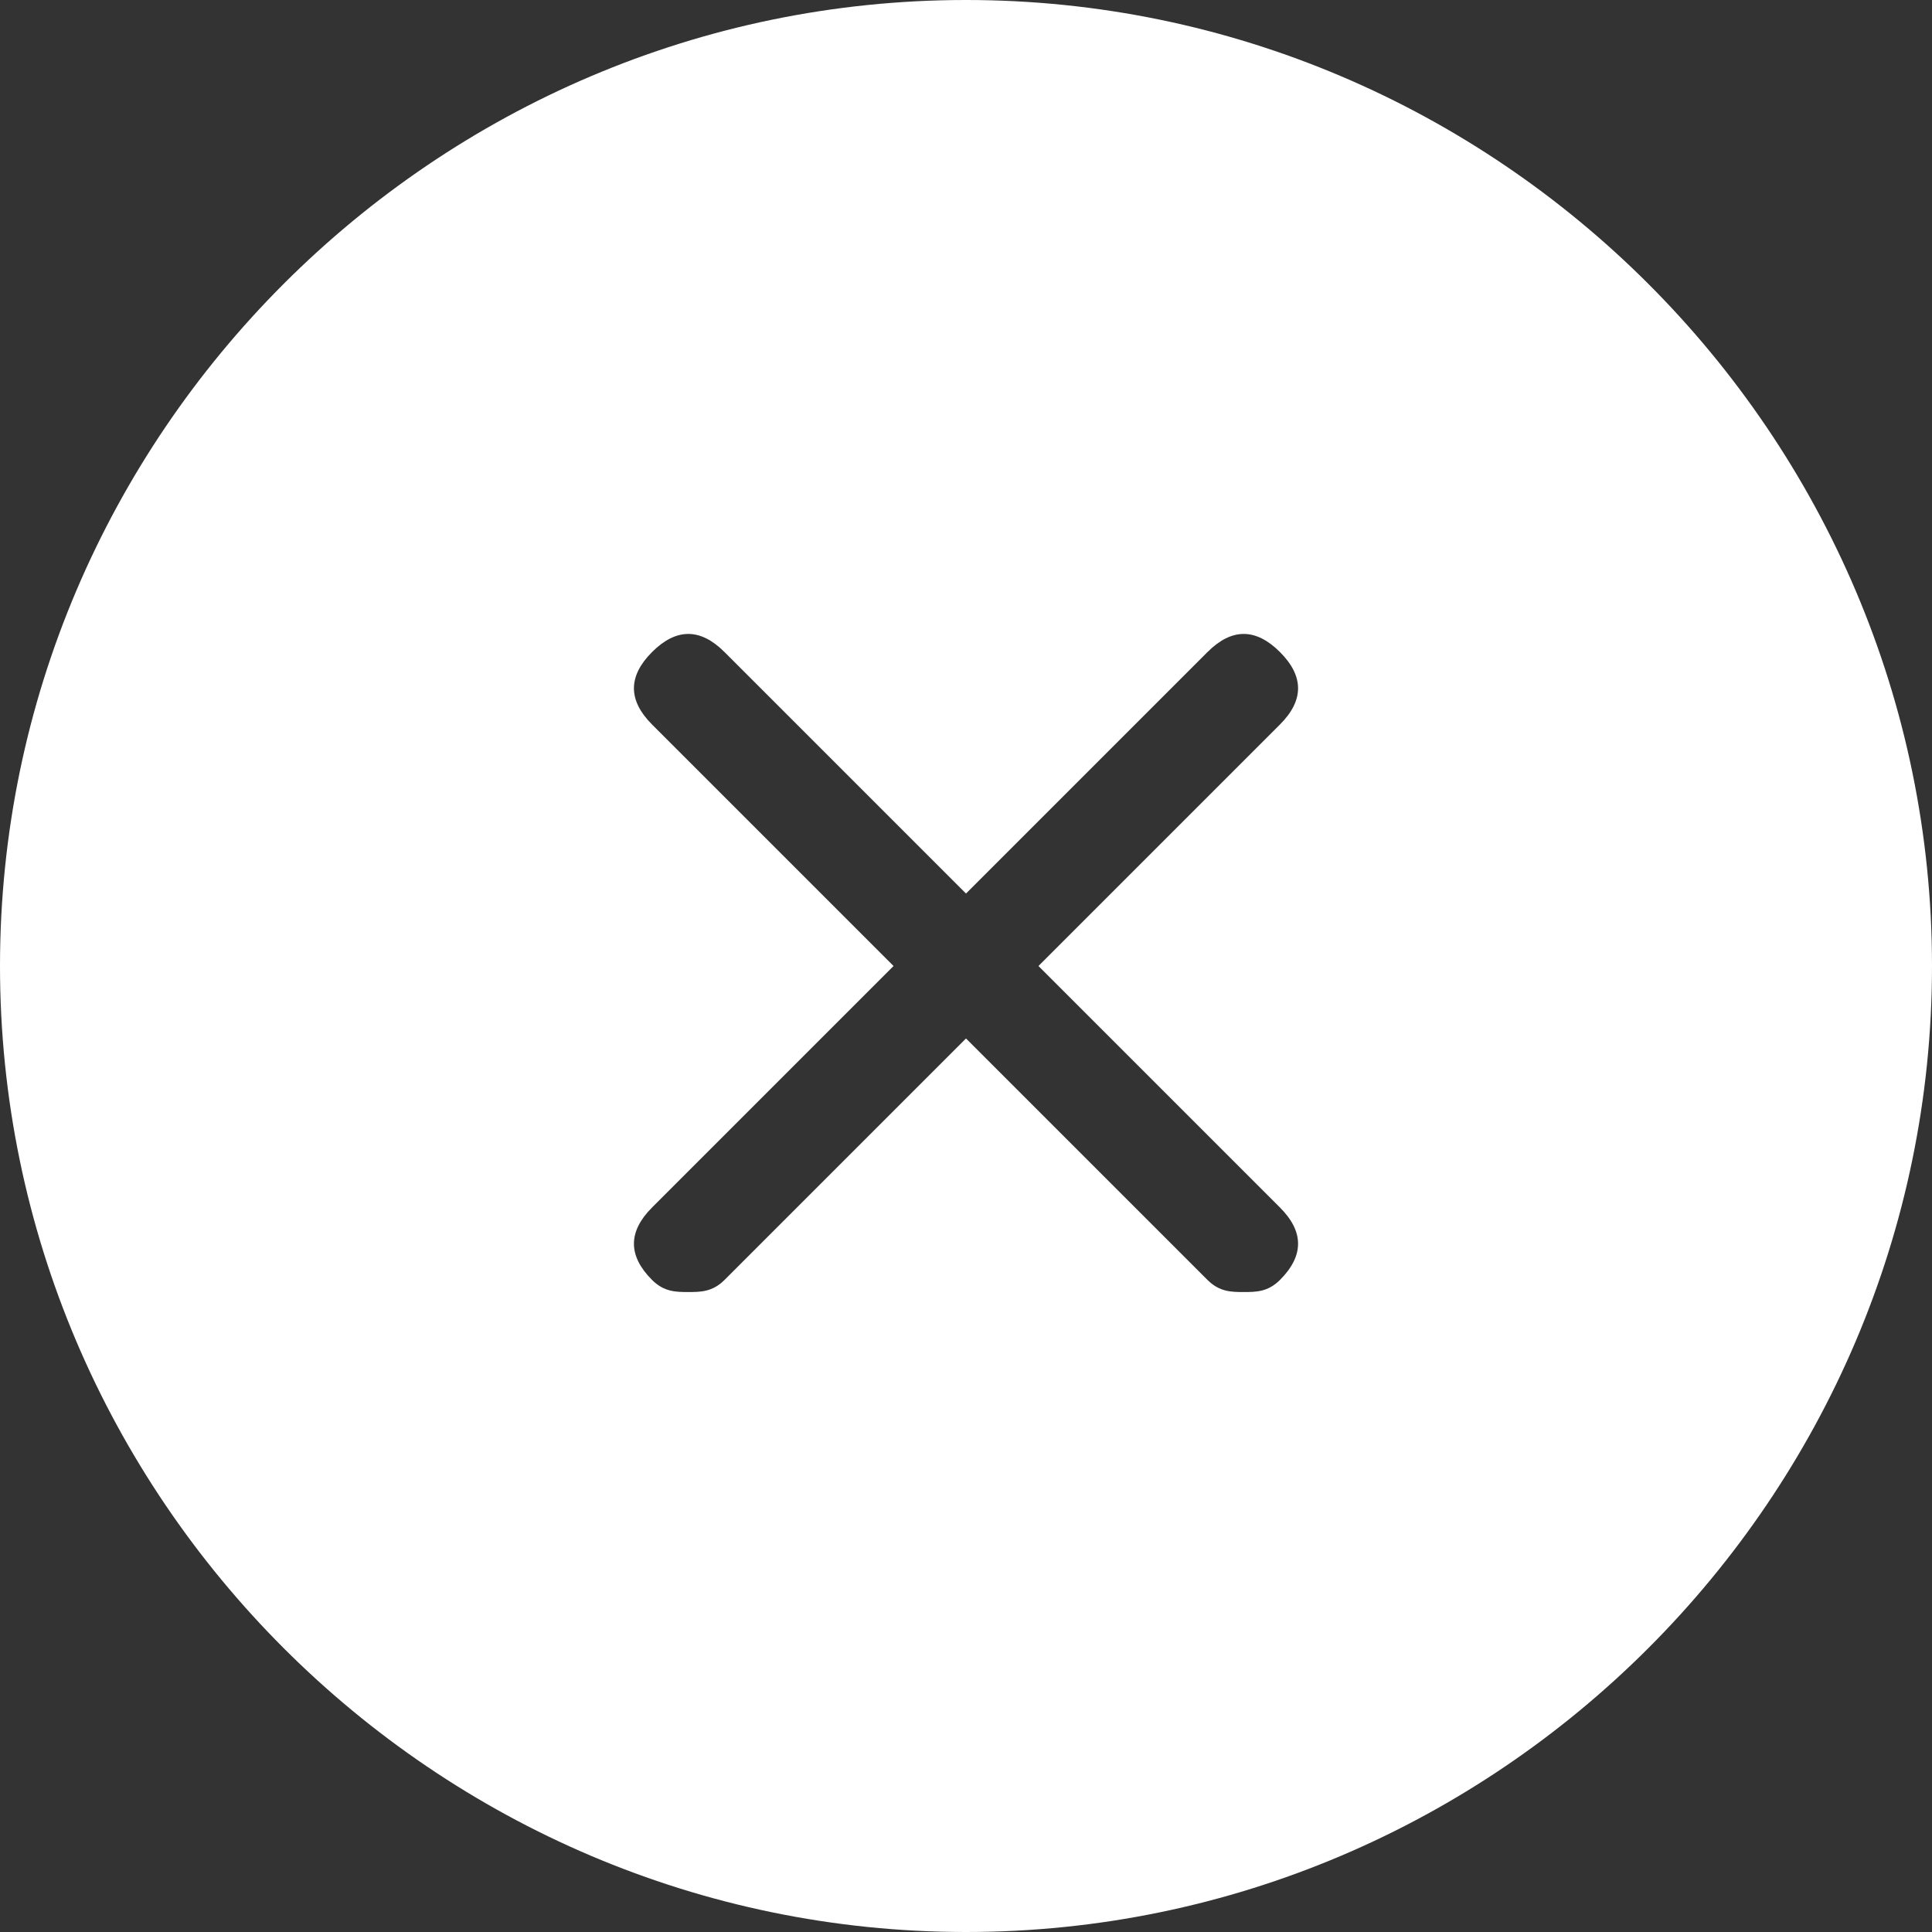 <?xml version="1.0" encoding="utf-8"?>
<!-- Generator: Adobe Illustrator 18.0.0, SVG Export Plug-In . SVG Version: 6.00 Build 0)  -->
<!DOCTYPE svg PUBLIC "-//W3C//DTD SVG 1.1//EN" "http://www.w3.org/Graphics/SVG/1.1/DTD/svg11.dtd">
<svg version="1.1" id="レイヤー_1" xmlns="http://www.w3.org/2000/svg" xmlns:xlink="http://www.w3.org/1999/xlink" x="0px"
	 y="0px" viewBox="0 0 16 16" enable-background="new 0 0 16 16" xml:space="preserve">
<rect x="0" y="0" width="16" height="16" fill="#333333" stroke="none"/>
<path fill="#FFFFFF" d="M8,0C3.6,0,0,3.6,0,8s3.6,8,8,8s8-3.6,8-8S12.4,0,8,0z M10.6,10c0.2,0.2,0.2,0.4,0,0.6
	c-0.1,0.1-0.2,0.1-0.3,0.1s-0.2,0-0.3-0.1l-2-2l-2,2c-0.1,0.1-0.2,0.1-0.3,0.1s-0.2,0-0.3-0.1c-0.2-0.2-0.2-0.4,0-0.6l2-2l-2-2
	c-0.2-0.2-0.2-0.4,0-0.6s0.4-0.2,0.6,0l2,2l2-2c0.2-0.2,0.4-0.2,0.6,0s0.2,0.4,0,0.6l-2,2L10.6,10z"/>
</svg>
